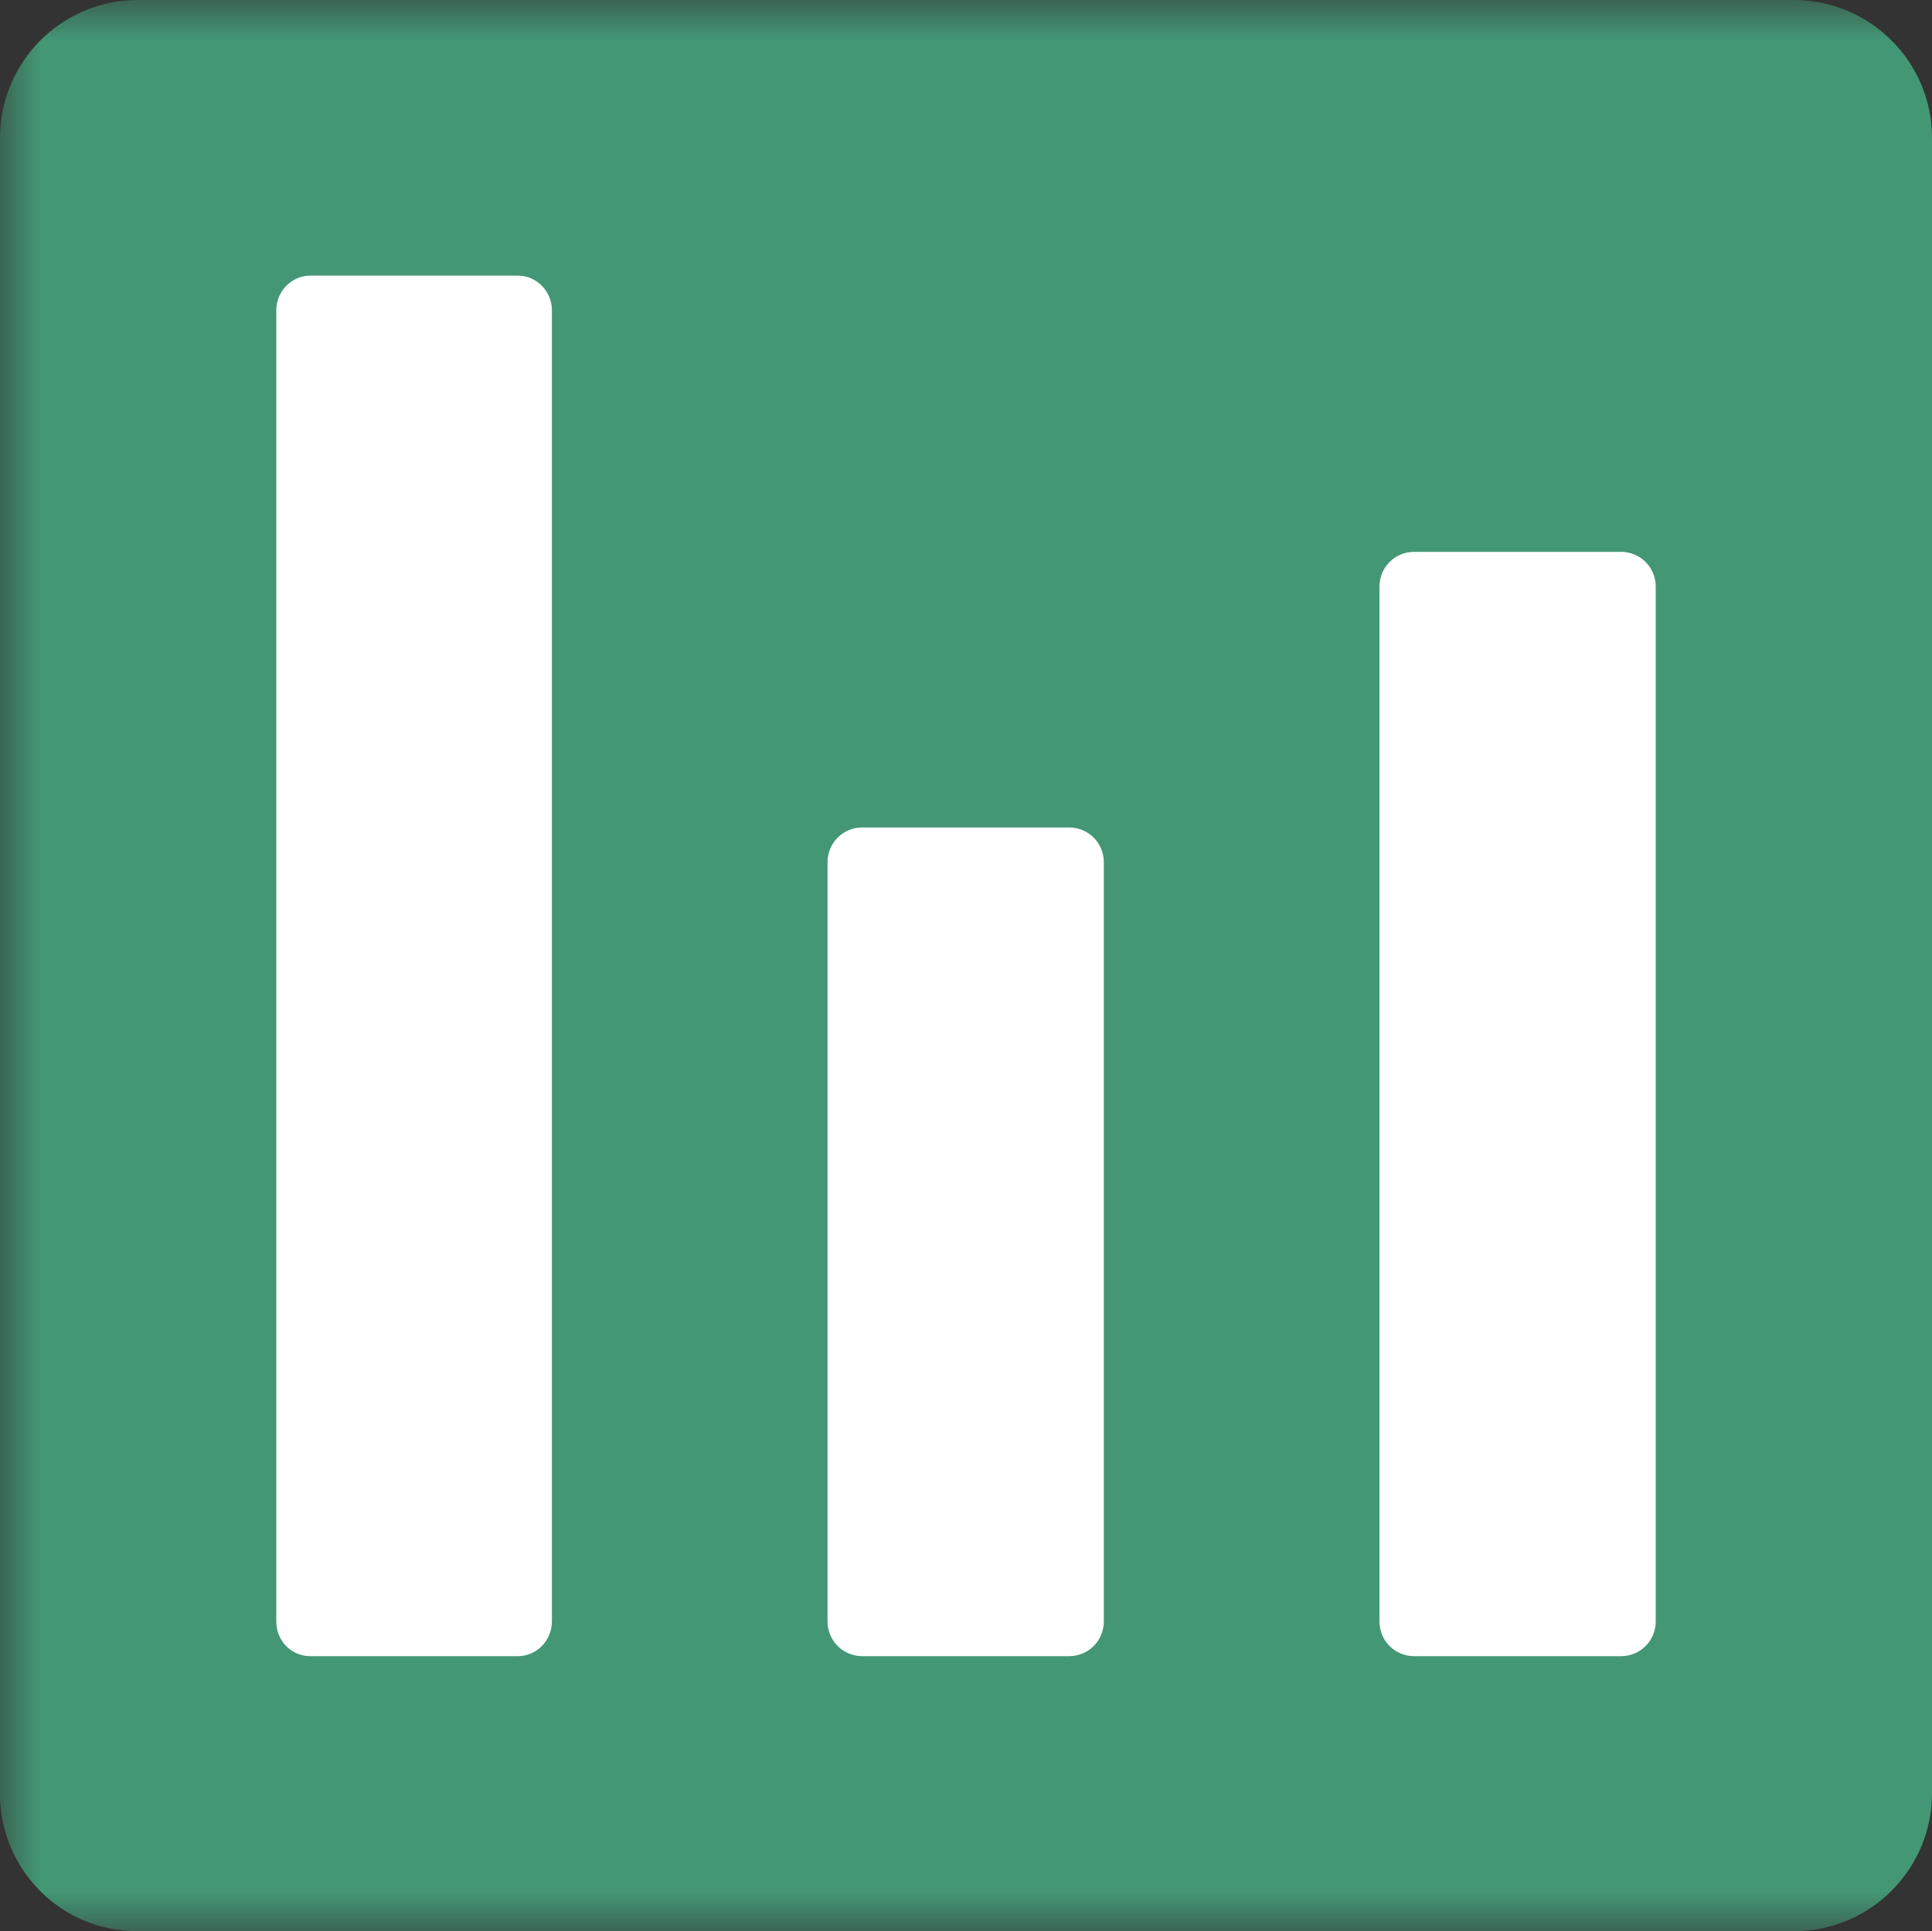 <?xml version="1.0" encoding="UTF-8" standalone="no"?>
<svg
   width="24"
   height="23.992"
   viewBox="0 0 24 23.992"
   fill="none"
   version="1.1"
   id="svg30"
   sodipodi:docname="newcabsol_logo.svg"
   inkscape:version="1.2.2 (732a01da63, 2022-12-09)"
   xmlns:inkscape="http://www.inkscape.org/namespaces/inkscape"
   xmlns:sodipodi="http://sodipodi.sourceforge.net/DTD/sodipodi-0.dtd"
   xmlns="http://www.w3.org/2000/svg"
   xmlns:svg="http://www.w3.org/2000/svg">
  <rect x="0" y="0" width="24" height="23.992" fill="#333333" stroke="none"/>
  <sodipodi:namedview
     id="namedview32"
     pagecolor="#ffffff"
     bordercolor="#000000"
     borderopacity="0.25"
     inkscape:showpageshadow="2"
     inkscape:pageopacity="0.0"
     inkscape:pagecheckerboard="0"
     inkscape:deskcolor="#d1d1d1"
     showgrid="false"
     inkscape:zoom="11.491228"
     inkscape:cx="34.896183"
     inkscape:cy="12.31374"
     inkscape:window-width="1920"
     inkscape:window-height="991"
     inkscape:window-x="-9"
     inkscape:window-y="-9"
     inkscape:window-maximized="1"
     inkscape:current-layer="g21" />
  <g
     clipPath="url(#clip0_843_6804)"
     id="g23"
     transform="translate(0,-8)">
    <mask
       id="mask0_843_6804"
       maskUnits="userSpaceOnUse"
       x="0"
       y="8"
       width="114"
       height="24">
      <path
         d="M 113.8,8 H 0 v 24 h 113.8 z"
         fill="#ffffff"
         id="path2" />
    </mask>
    <g
       mask="url(#mask0_843_6804)"
       id="g21">
      <path
         d="M 24,9.712 V 30.28 c 0,0.944 -0.768,1.712 -1.712,1.712 H 1.712 C 0.768,32 0,31.232 0,30.288 V 9.712 C 0,8.768 0.768,8 1.712,8 H 22.28 C 23.232,8 24,8.768 24,9.712 Z"
         fill="#439775"
         id="path17" />
      <path
         d="m 6.856,28.144 c 0,0.24 -0.192,0.432 -0.424,0.432 h -2.576 c -0.24,0 -0.424,-0.192 -0.424,-0.432 v -16.288 c 0,-0.24 0.192,-0.432 0.424,-0.432 h 2.576 c 0.232,0 0.424,0.192 0.424,0.432 z m 6.856,0 c 0,0.24 -0.192,0.432 -0.432,0.432 h -2.568 c -0.24,0 -0.432,-0.192 -0.432,-0.432 v -9.432 c 0,-0.24 0.192,-0.432 0.432,-0.432 h 2.568 c 0.24,0 0.432,0.192 0.432,0.432 z m 6.856,0 c 0,0.24 -0.192,0.432 -0.432,0.432 h -2.568 c -0.24,0 -0.432,-0.192 -0.432,-0.432 v -12.856 c 0,-0.24 0.192,-0.432 0.432,-0.432 h 2.568 c 0.24,0 0.432,0.192 0.432,0.432 z"
         fill="#ffffff"
         id="path19" />
    </g>
  </g>
  <defs
     id="defs28">
    <clipPath
       id="clip0_843_6804">
      <rect
         width="113.8"
         height="40"
         fill="#ffffff"
         id="rect25"
         x="0"
         y="0" />
    </clipPath>
  </defs>
</svg>
